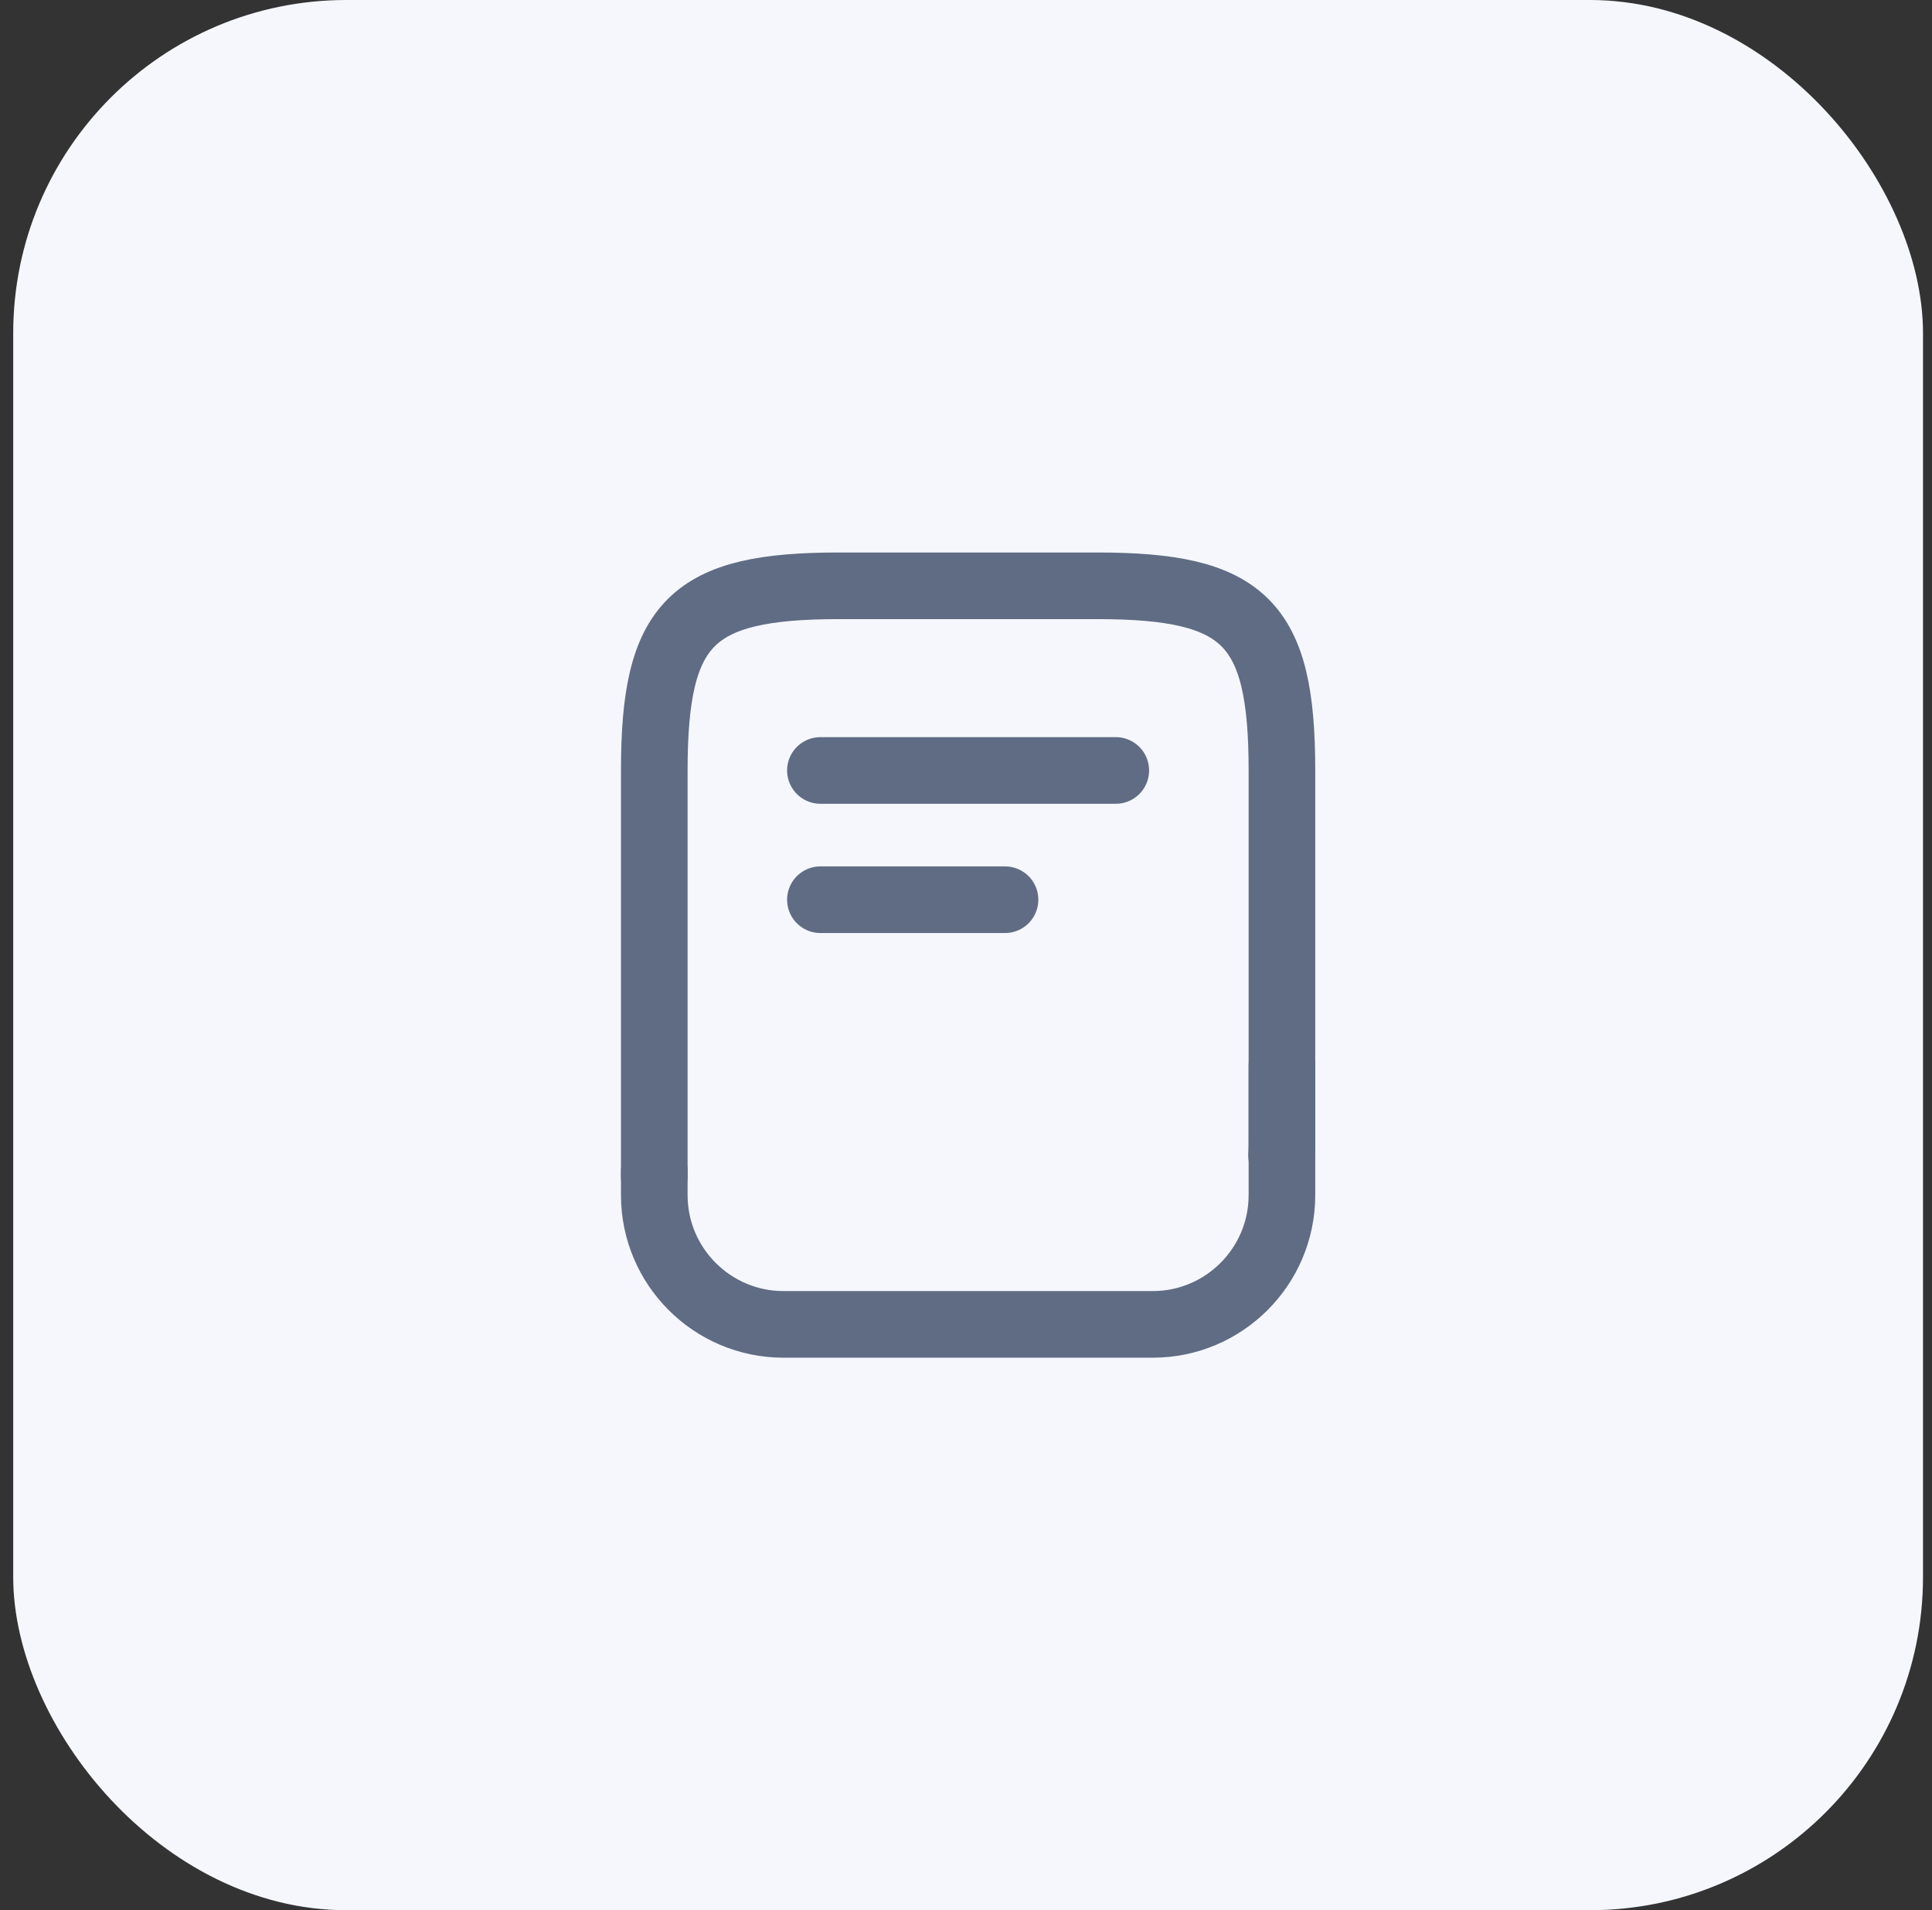 <?xml version="1.0" encoding="UTF-8"?> <svg xmlns="http://www.w3.org/2000/svg" width="87" height="86" viewBox="0 0 87 86" fill="none"><rect x="0" y="0" width="87" height="86" fill="#333333" stroke="none"/><rect x="0.595" width="86" height="86" rx="15" fill="#F5F7FC"></rect><path d="M29.463 52.975V34.687C29.463 28.037 31.125 26.374 37.776 26.374H49.414C56.064 26.374 57.727 28.037 57.727 34.687V51.313C57.727 51.545 57.727 51.778 57.71 52.011" stroke="#5F6C84" stroke-width="3" stroke-linecap="round" stroke-linejoin="round"></path><path d="M57.727 47.987V53.807C57.727 57.015 55.117 59.626 51.908 59.626H35.282C32.073 59.626 29.463 57.015 29.463 53.807V52.726" stroke="#5F6C84" stroke-width="3" stroke-linecap="round" stroke-linejoin="round"></path><path d="M36.944 34.687H50.245" stroke="#5F6C84" stroke-width="3" stroke-linecap="round" stroke-linejoin="round"></path><path d="M36.944 40.506H45.257" stroke="#5F6C84" stroke-width="3" stroke-linecap="round" stroke-linejoin="round"></path></svg> 